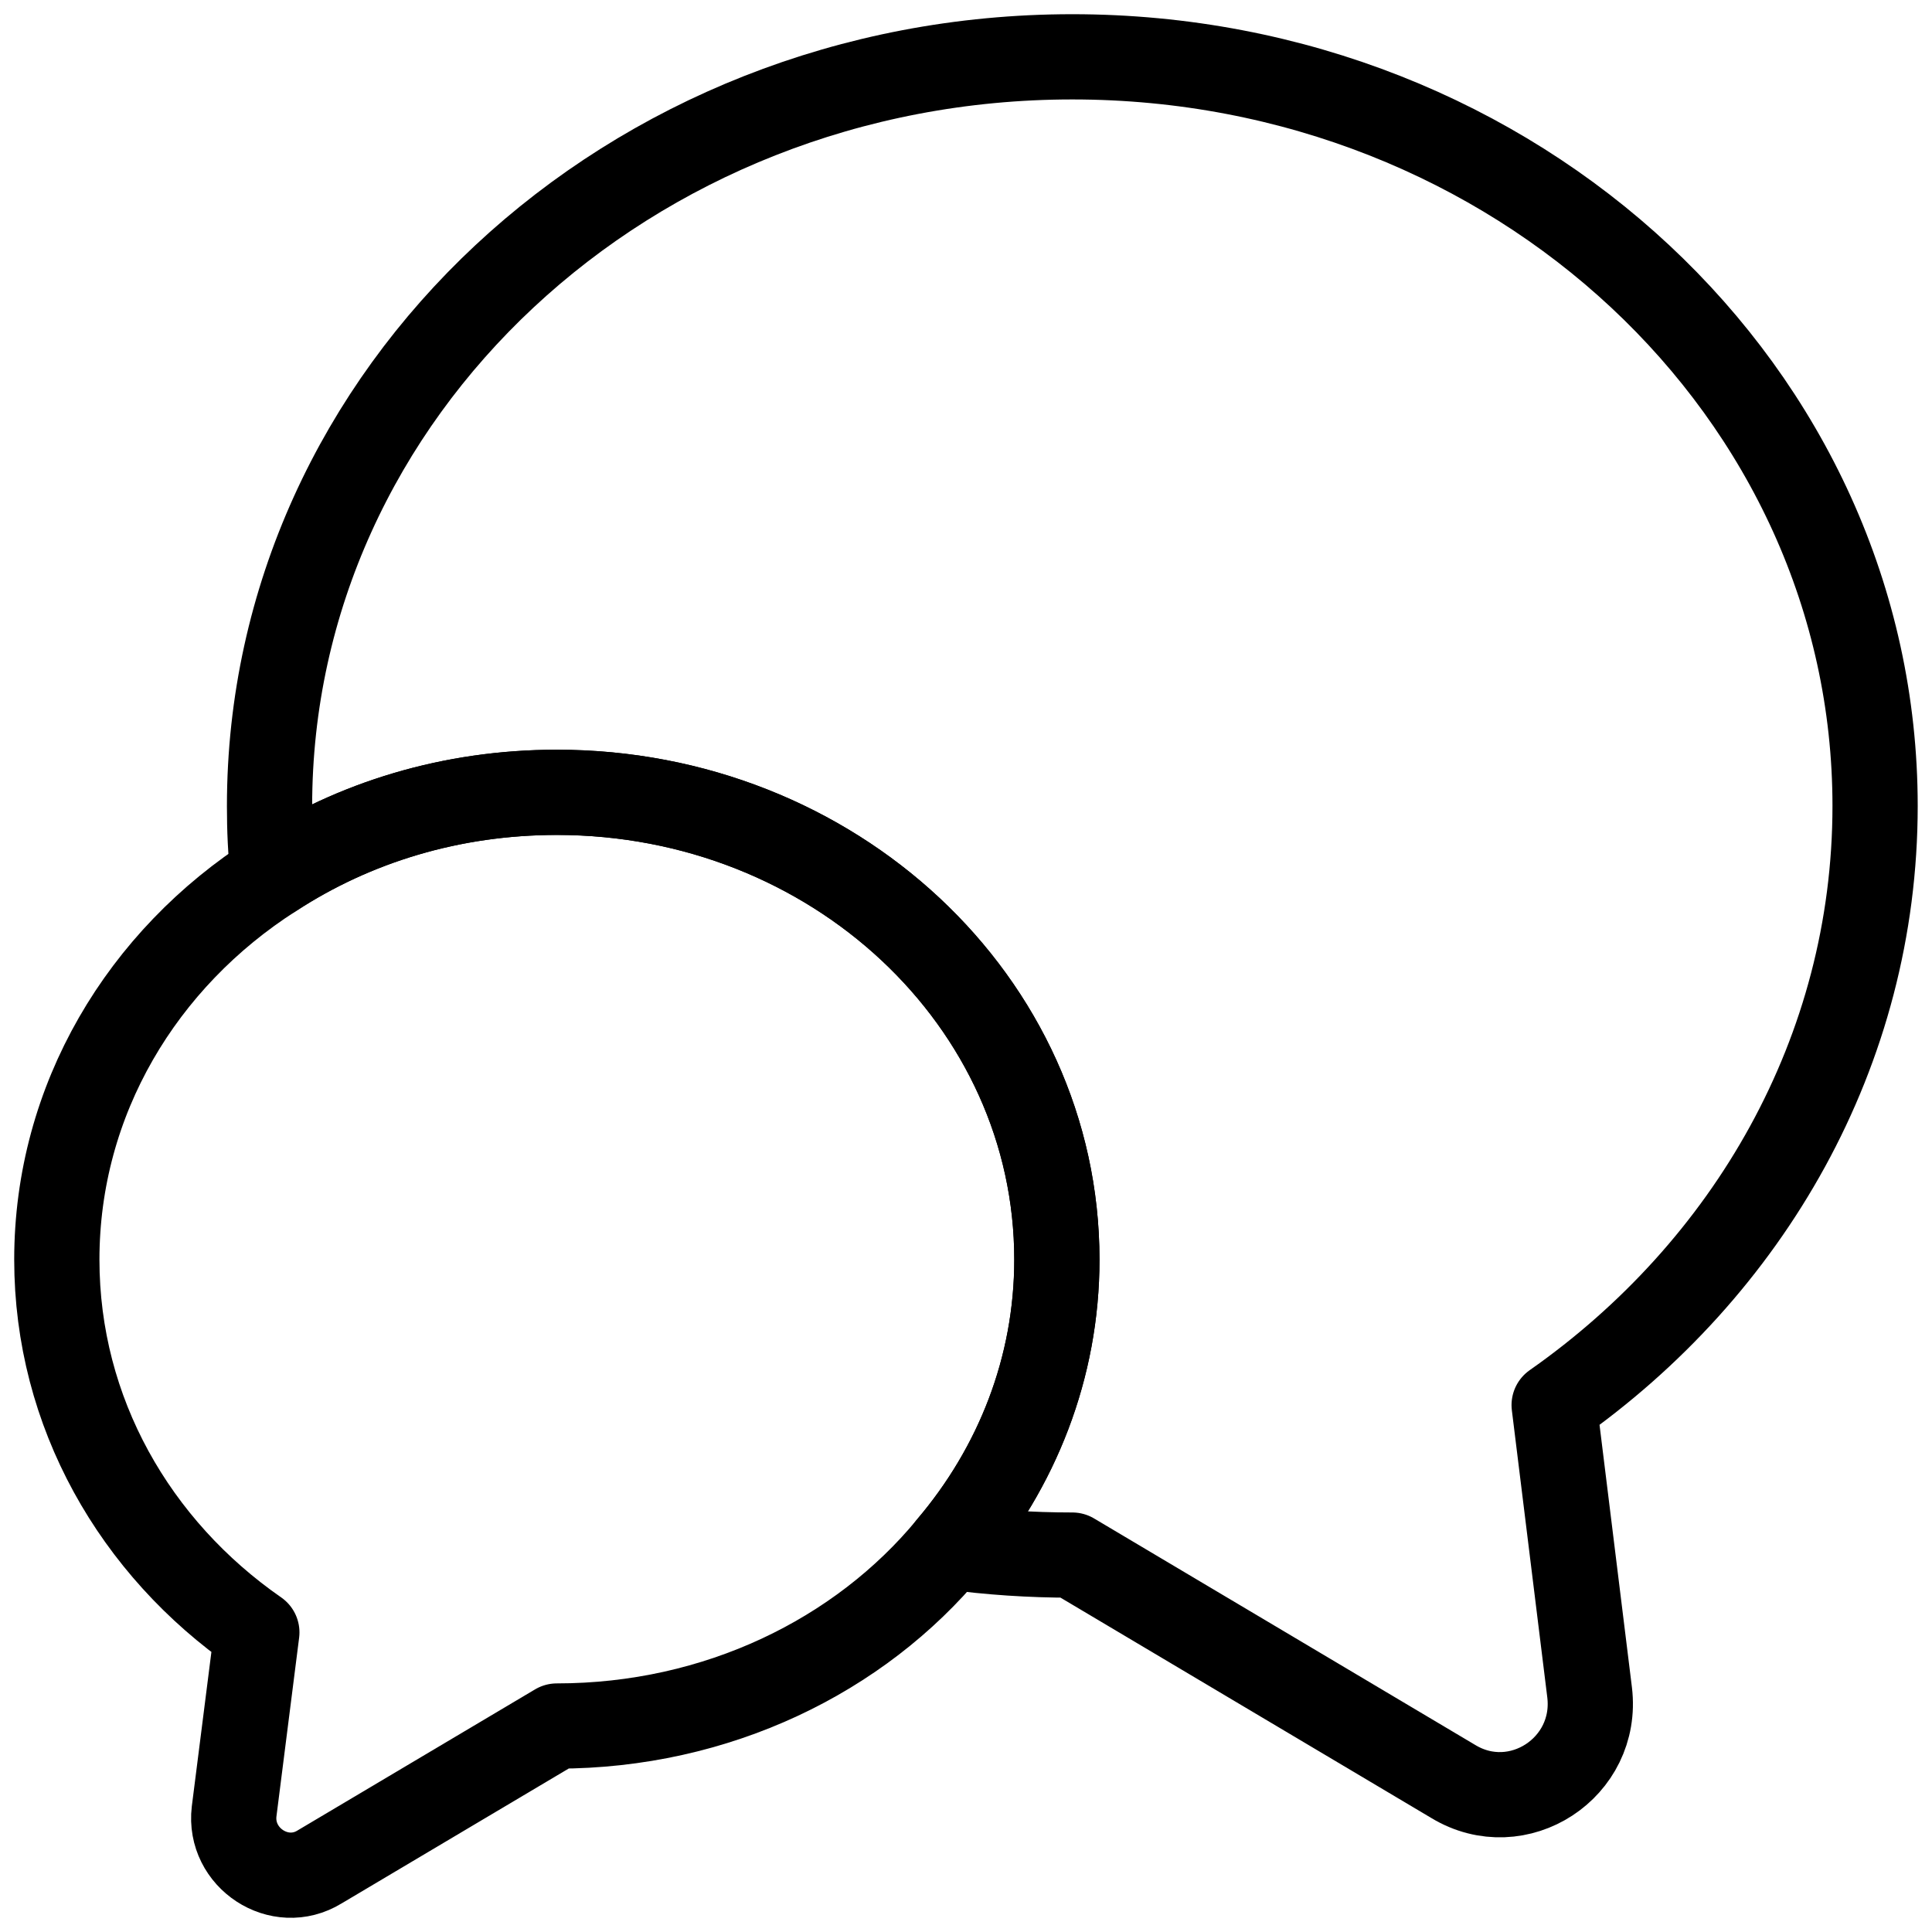 <svg width="68" height="68" viewBox="0 0 68 68" fill="none" xmlns="http://www.w3.org/2000/svg">
<path d="M54.701 49.454L55.949 59.566C56.269 62.222 53.422 64.078 51.15 62.702L37.742 54.734C36.27 54.734 34.83 54.638 33.422 54.446C35.79 51.662 37.198 48.142 37.198 44.334C37.198 35.247 29.326 27.887 19.599 27.887C15.887 27.887 12.463 28.943 9.615 30.799C9.519 29.999 9.487 29.199 9.487 28.367C9.487 13.807 22.127 2 37.742 2C53.358 2 65.997 13.807 65.997 28.367C65.997 37.007 61.549 44.654 54.701 49.454Z" stroke="black" stroke-width="3" stroke-linecap="round" stroke-linejoin="round"/>
<path d="M37.199 44.335C37.199 48.143 35.791 51.663 33.423 54.447C30.255 58.286 25.231 60.75 19.599 60.75L11.248 65.71C9.84 66.574 8.048 65.39 8.24 63.758L9.04 57.455C4.752 54.479 2 49.711 2 44.335C2 38.703 5.008 33.743 9.616 30.8C12.464 28.944 15.887 27.888 19.599 27.888C29.327 27.888 37.199 35.247 37.199 44.335Z" stroke="black" stroke-width="3" stroke-linecap="round" stroke-linejoin="round"/>
</svg>
